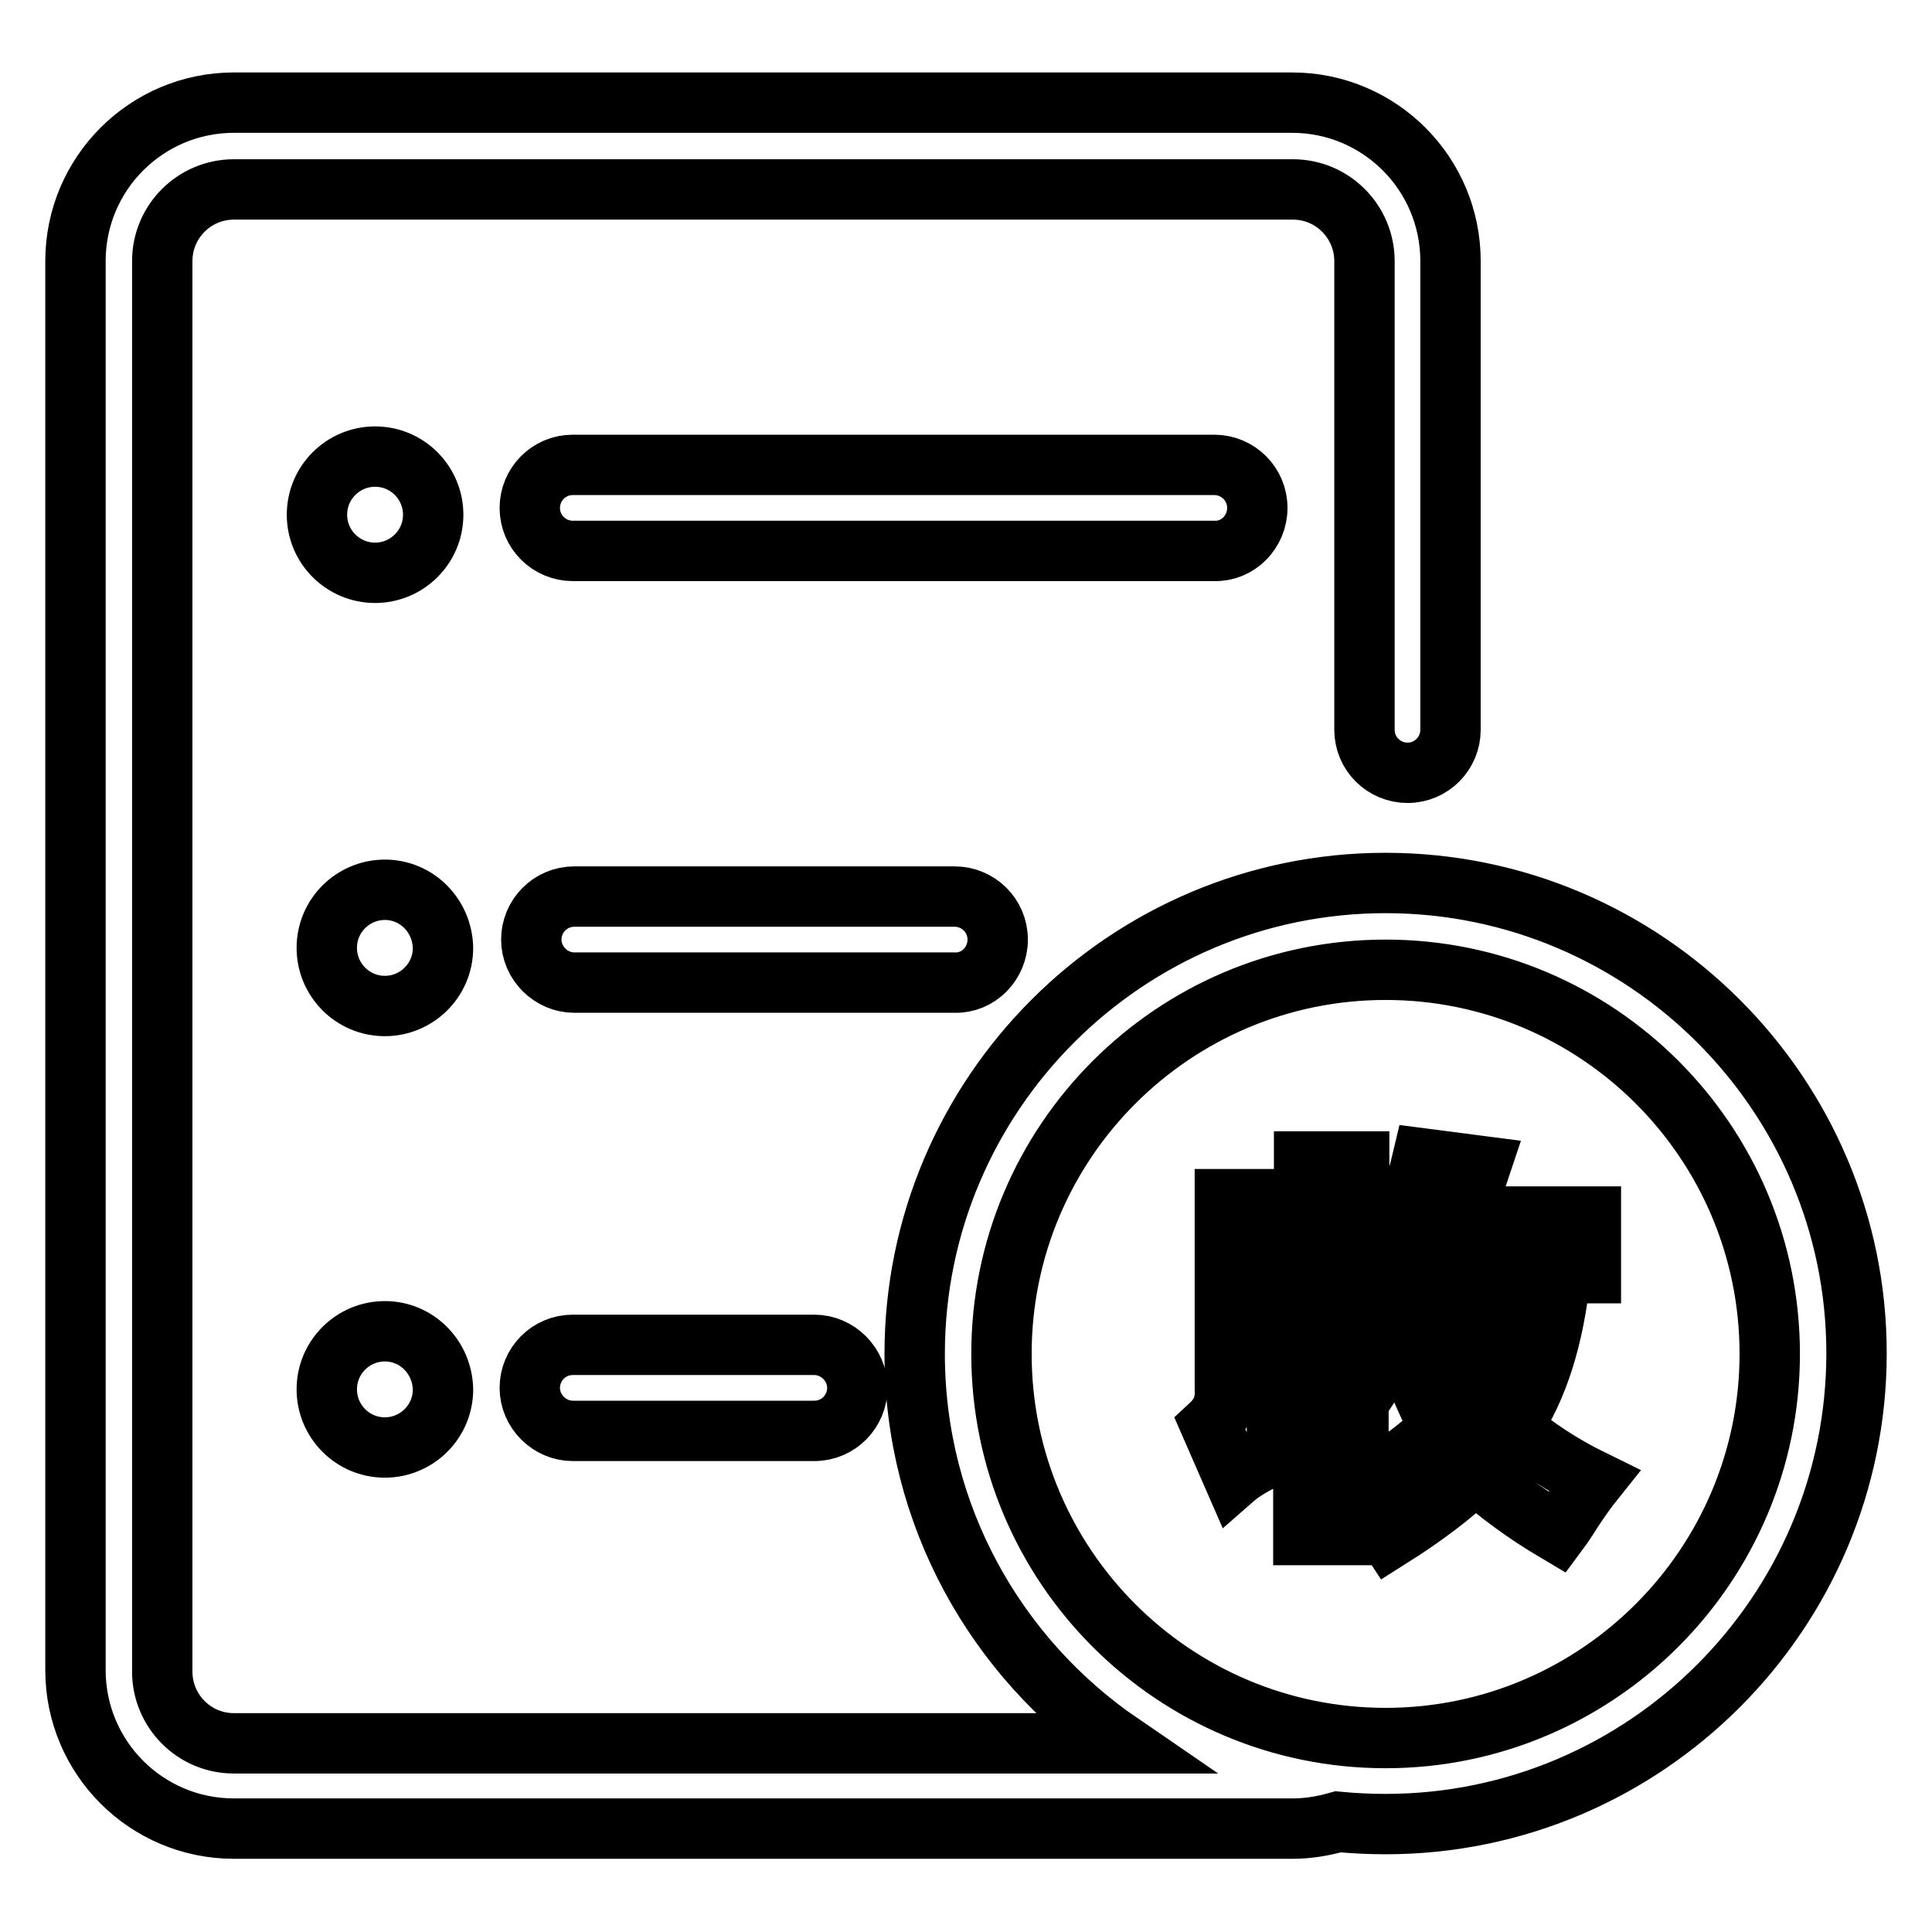 <?xml version="1.0" encoding="utf-8"?>
<!-- Svg Vector Icons : http://www.onlinewebfonts.com/icon -->
<!DOCTYPE svg PUBLIC "-//W3C//DTD SVG 1.1//EN" "http://www.w3.org/Graphics/SVG/1.1/DTD/svg11.dtd">
<svg version="1.1" xmlns="http://www.w3.org/2000/svg" xmlns:xlink="http://www.w3.org/1999/xlink" x="0px" y="0px" viewBox="0 0 256 256" enable-background="new 0 0 256 256" xml:space="preserve">
<g> <path stroke-width="8" fill-opacity="0" stroke="#000000"  d="M206.8,168.7h4v-7.5h-16.9c0.7-2.1,1.5-4.3,2.3-6.7l-7.7-1c-1.7,7.2-4.5,13.7-8.4,19.4v-19h-7.3v29 l-3.6,1.7v-25.7h-6.9v25.3c0.1,1.8-0.5,3.3-1.9,4.6l3.1,7.1c0.8-0.7,2-1.5,3.6-2.3c1.5-0.8,3.4-1.8,5.6-2.9v12.7h7.3v-5.4 c1.5,1.8,2.9,3.8,4.2,5.8c4.6-2.9,8.4-5.8,11.3-8.6c2.9,2.6,6.5,5.3,10.9,7.9c0.3-0.4,0.7-1,1.3-1.9c1.5-2.4,2.7-4,3.5-5 c-4.3-2.1-7.9-4.5-10.9-7.1C203.8,184,205.9,177.2,206.8,168.7z M180,197.1v-21.3c1.4,1.8,2.5,3.5,3.3,5c0.4-0.6,1-1.4,1.7-2.5 c0.6-0.7,0.9-1.2,1-1.5c1.1,4.5,2.7,8.6,4.8,12.3C188.2,191.8,184.6,194.4,180,197.1z M195.5,183.1c-2.2-4-3.7-8.8-4.4-14.4h8.6 C199.1,174.4,197.7,179.2,195.5,183.1z M183.6,117c-34.4,0-62.4,28-62.4,62.4c0,21.4,10.8,40.3,27.3,51.6H31 c-5.3,0-9.5-4.3-9.5-9.5V34.6c0-5.3,4.3-9.5,9.5-9.5h140.3c5.3,0,9.5,4.3,9.5,9.5v62.1c0,3.2,2.6,5.7,5.7,5.7 c3.2,0,5.7-2.6,5.7-5.7V34.6c0-11.6-9.4-21-21-21H31c-11.6,0-21,9.4-21,21v186.7c0,11.6,9.4,21,21,21h140.3c1.9,0,3.9-0.3,6-0.9 c2.1,0.2,4.2,0.3,6.3,0.3c34.4,0,62.4-28,62.4-62.4C246,145,218,117,183.6,117z M183.6,230.3c-28.1,0-50.9-22.8-50.9-50.9 c0-28.1,22.8-50.9,50.9-50.9s50.9,22.8,50.9,50.9C234.5,207.4,211.7,230.3,183.6,230.3z M49.7,75.9c4.2,0,7.7-3.4,7.7-7.7 c0-4.2-3.4-7.7-7.7-7.7c-4.2,0-7.7,3.4-7.7,7.7C42,72.5,45.5,75.9,49.7,75.9z M51,117.9c-4.2,0-7.7,3.4-7.7,7.7 c0,4.2,3.4,7.7,7.7,7.7c4.2,0,7.7-3.4,7.7-7.7C58.6,121.3,55.2,117.9,51,117.9z M51,176.4c-4.2,0-7.7,3.4-7.7,7.7 c0,4.2,3.4,7.7,7.7,7.7c4.2,0,7.7-3.4,7.7-7.7C58.6,179.8,55.2,176.4,51,176.4z M166.6,67.3c0-3.2-2.6-5.7-5.7-5.7h-85 c-3.2,0-5.7,2.6-5.7,5.7c0,3.2,2.6,5.7,5.7,5.7h85C164,73.1,166.6,70.5,166.6,67.3z M132.2,124.5c0-3.2-2.6-5.7-5.7-5.7H76.1 c-3.2,0-5.7,2.6-5.7,5.7s2.6,5.7,5.7,5.7h50.4C129.6,130.3,132.2,127.7,132.2,124.5z M75.9,178.2c-3.2,0-5.7,2.6-5.7,5.7 s2.6,5.7,5.7,5.7h32c3.2,0,5.7-2.6,5.7-5.7s-2.6-5.7-5.7-5.7H75.9z"/></g>
</svg>